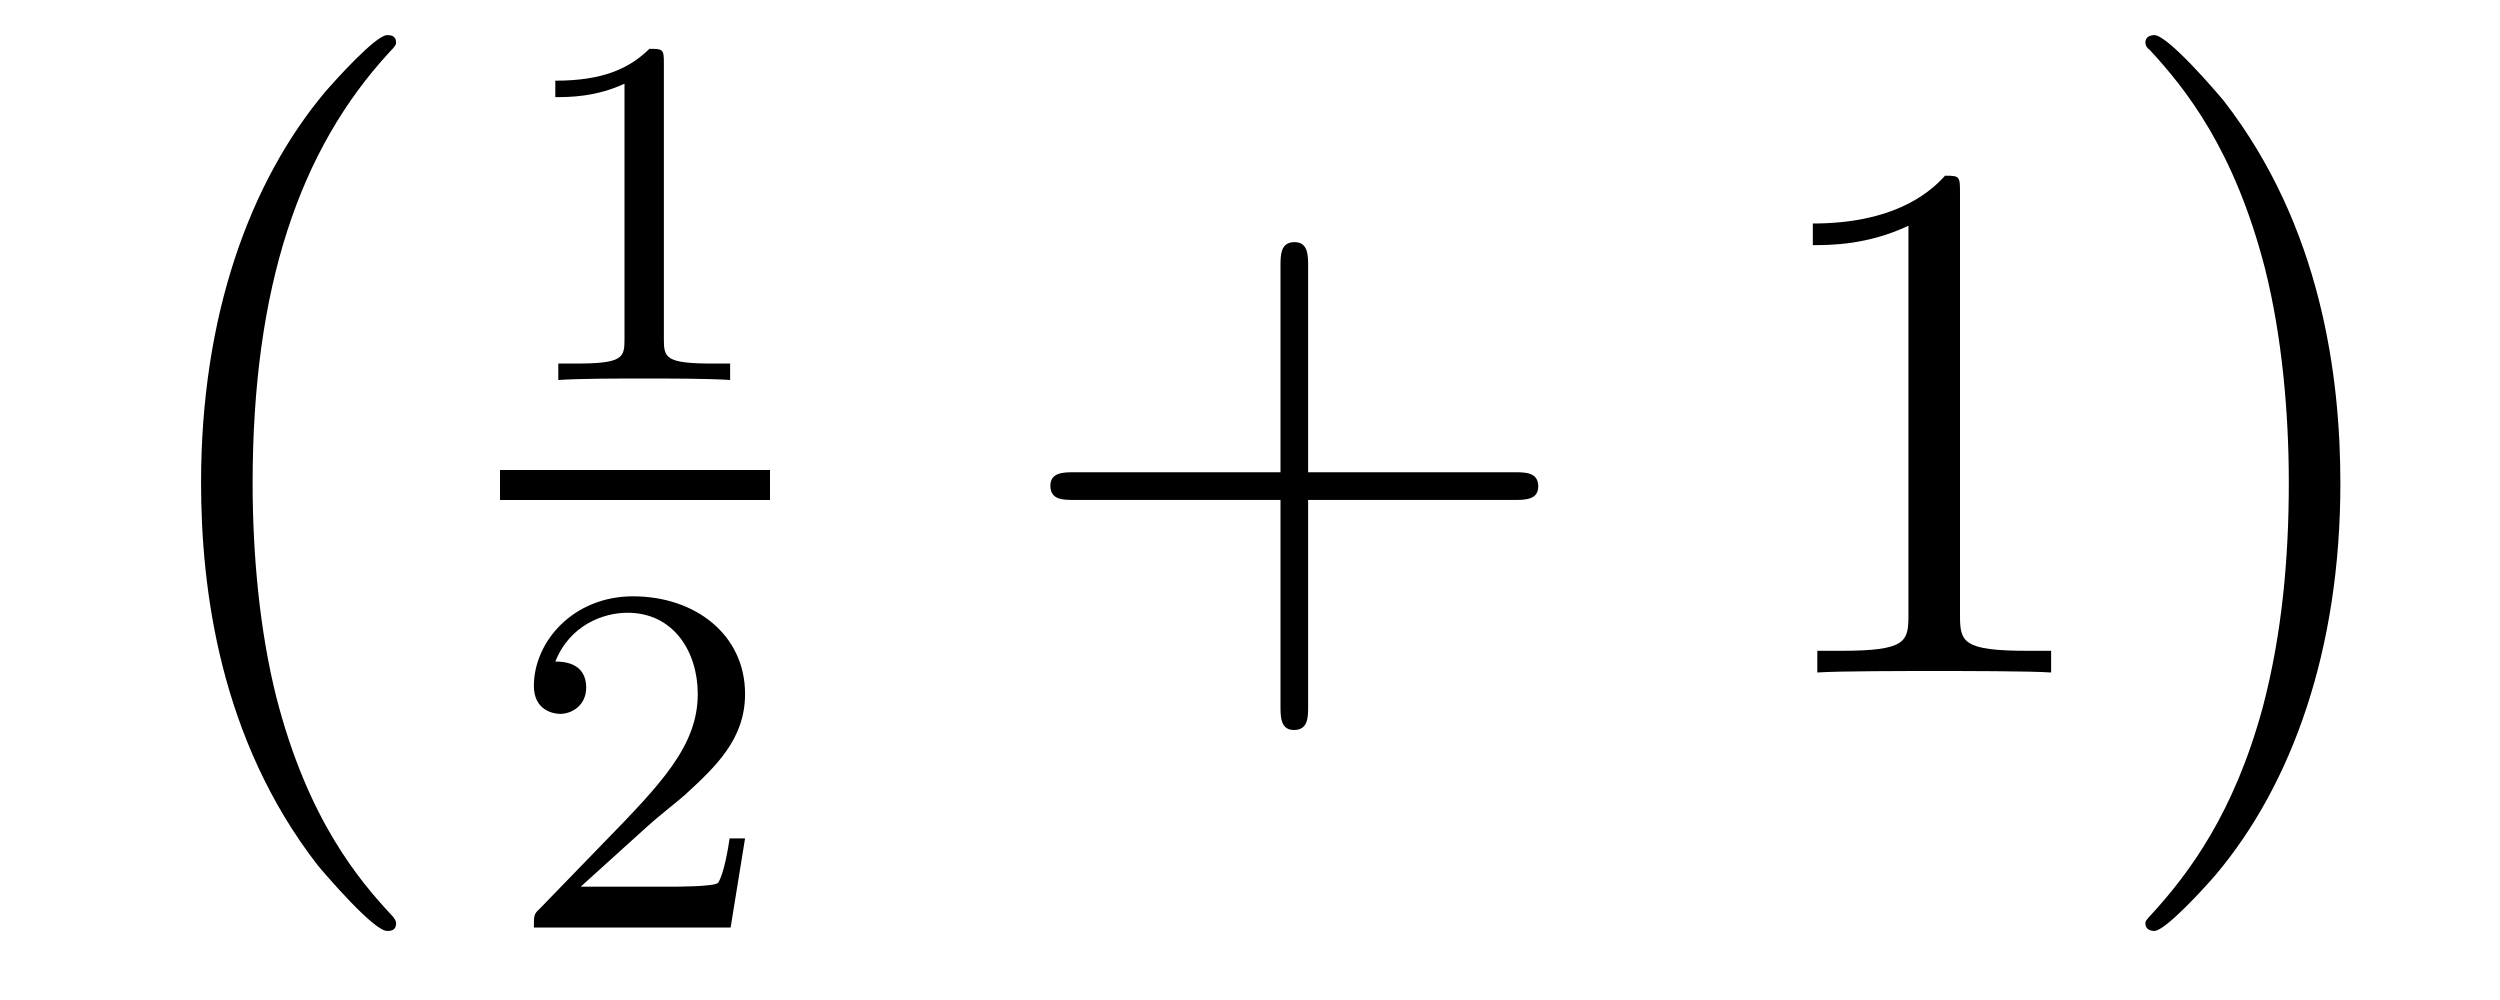 <?xml version='1.0'?>
<!-- This file was generated by dvisvgm 1.14.1 -->
<svg height='16pt' version='1.1' viewBox='0 -16 40 16' width='40pt' xmlns='http://www.w3.org/2000/svg' xmlns:xlink='http://www.w3.org/1999/xlink'>
<g id='page1'>
<g transform='matrix(1 0 0 1 -127 649)'>
<path d='M133.337 -650.225C133.337 -650.272 133.313 -650.297 133.289 -650.332C132.739 -650.918 131.927 -651.886 131.424 -653.835C131.149 -654.923 131.042 -656.154 131.042 -657.266C131.042 -660.41 131.795 -662.609 133.229 -664.163C133.337 -664.271 133.337 -664.295 133.337 -664.319C133.337 -664.438 133.241 -664.438 133.193 -664.438C133.014 -664.438 132.369 -663.721 132.213 -663.542C130.994 -662.095 130.217 -659.943 130.217 -657.278C130.217 -655.58 130.516 -653.178 132.082 -651.157C132.201 -651.014 132.978 -650.105 133.193 -650.105C133.241 -650.105 133.337 -650.105 133.337 -650.225Z' fill-rule='evenodd'/>
<path d='M137.622 -663.996C137.622 -664.211 137.606 -664.219 137.391 -664.219C137.064 -663.9 136.642 -663.709 135.885 -663.709V-663.446C136.1 -663.446 136.53 -663.446 136.992 -663.661V-659.573C136.992 -659.278 136.969 -659.183 136.212 -659.183H135.933V-658.92C136.259 -658.944 136.945 -658.944 137.303 -658.944C137.662 -658.944 138.355 -658.944 138.682 -658.92V-659.183H138.403C137.646 -659.183 137.622 -659.278 137.622 -659.573V-663.996Z' fill-rule='evenodd'/>
<path d='M135 -657H139.32V-657.48H135'/>
<path d='M137.367 -651.786C137.495 -651.905 137.829 -652.168 137.957 -652.28C138.451 -652.734 138.921 -653.172 138.921 -653.897C138.921 -654.845 138.124 -655.459 137.128 -655.459C136.172 -655.459 135.542 -654.734 135.542 -654.025C135.542 -653.634 135.853 -653.578 135.965 -653.578C136.132 -653.578 136.379 -653.698 136.379 -654.001C136.379 -654.415 135.981 -654.415 135.885 -654.415C136.116 -654.997 136.65 -655.196 137.04 -655.196C137.782 -655.196 138.164 -654.567 138.164 -653.897C138.164 -653.068 137.582 -652.463 136.642 -651.499L135.638 -650.463C135.542 -650.375 135.542 -650.359 135.542 -650.16H138.69L138.921 -651.586H138.674C138.65 -651.427 138.586 -651.028 138.491 -650.877C138.443 -650.813 137.837 -650.813 137.71 -650.813H136.291L137.367 -651.786Z' fill-rule='evenodd'/>
<path d='M147.93 -657.001H151.229C151.396 -657.001 151.612 -657.001 151.612 -657.217C151.612 -657.444 151.408 -657.444 151.229 -657.444H147.93V-660.743C147.93 -660.91 147.93 -661.126 147.714 -661.126C147.488 -661.126 147.488 -660.922 147.488 -660.743V-657.444H144.188C144.021 -657.444 143.806 -657.444 143.806 -657.228C143.806 -657.001 144.009 -657.001 144.188 -657.001H147.488V-653.702C147.488 -653.535 147.488 -653.32 147.702 -653.32C147.93 -653.32 147.93 -653.523 147.93 -653.702V-657.001Z' fill-rule='evenodd'/>
<path d='M158.36 -661.902C158.36 -662.178 158.36 -662.189 158.121 -662.189C157.834 -661.867 157.236 -661.424 156.005 -661.424V-661.078C156.28 -661.078 156.878 -661.078 157.535 -661.388V-655.16C157.535 -654.73 157.499 -654.587 156.447 -654.587H156.077V-654.24C156.399 -654.264 157.559 -654.264 157.953 -654.264C158.348 -654.264 159.496 -654.264 159.818 -654.24V-654.587H159.448C158.396 -654.587 158.36 -654.73 158.36 -655.16V-661.902Z' fill-rule='evenodd'/>
<path d='M164.446 -657.266C164.446 -658.963 164.147 -661.366 162.581 -663.386C162.462 -663.53 161.685 -664.438 161.469 -664.438C161.41 -664.438 161.326 -664.414 161.326 -664.319C161.326 -664.271 161.35 -664.235 161.398 -664.199C161.972 -663.577 162.748 -662.609 163.239 -660.708C163.513 -659.621 163.621 -658.389 163.621 -657.278C163.621 -656.07 163.513 -654.851 163.203 -653.679C162.748 -652.006 162.043 -651.05 161.433 -650.38C161.326 -650.272 161.326 -650.249 161.326 -650.225C161.326 -650.129 161.41 -650.105 161.469 -650.105C161.649 -650.105 162.306 -650.834 162.45 -651.002C163.669 -652.448 164.446 -654.6 164.446 -657.266Z' fill-rule='evenodd'/>
</g>
</g>
</svg>
